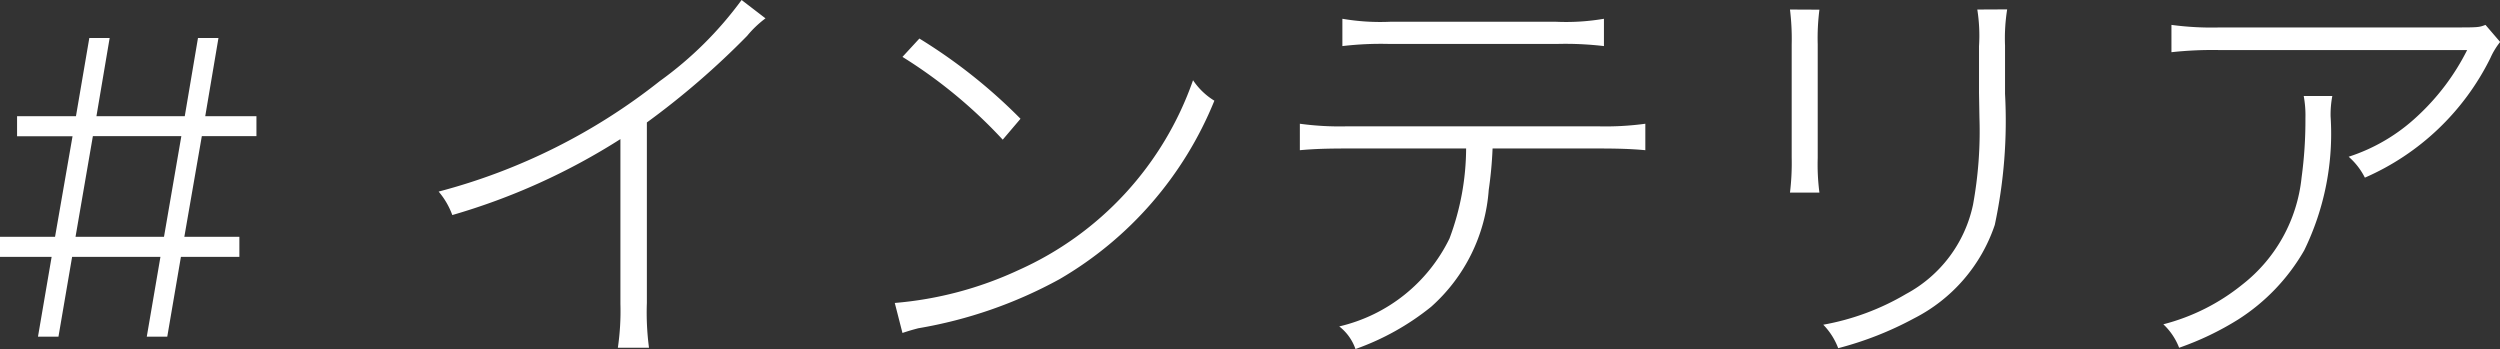 <svg xmlns="http://www.w3.org/2000/svg" width="70.308" height="9.816" viewBox="0 0 70.308 9.816">
  <rect x="0" y="0" width="70.308" height="9.816" fill="#333333" stroke="none"/>
  <path id="パス_2174" data-name="パス 2174" d="M7.8-5.64V-6.2H6.36l.372-2.2H6.156L5.784-6.2H3.3l.372-2.2H3.1L2.724-6.2H1.068v.564h1.56L2.136-2.808H.588v.564H2.04L1.656,0h.576l.384-2.244H5.1L4.716,0h.576l.384-2.244H7.32v-.564H5.772L6.264-5.64Zm-2.112,0L5.2-2.808H2.712L3.2-5.64ZM21.444-9.468a10.273,10.273,0,0,1-2.3,2.28A16.938,16.938,0,0,1,12.924-4.08a2.159,2.159,0,0,1,.384.66,18.2,18.2,0,0,0,4.728-2.136V-.924A7.089,7.089,0,0,1,17.964.312h.876a7.522,7.522,0,0,1-.06-1.26V-6.024A22.553,22.553,0,0,0,21.6-8.46a2.956,2.956,0,0,1,.516-.492Zm4.524,1.6a13.673,13.673,0,0,1,2.82,2.328l.5-.588a15.087,15.087,0,0,0-2.844-2.256Zm0,7.764c.18-.06.264-.084.444-.132a12.64,12.64,0,0,0,3.972-1.38A10.269,10.269,0,0,0,34.74-6.636a1.926,1.926,0,0,1-.6-.576,9.149,9.149,0,0,1-4.908,5.34,10.248,10.248,0,0,1-3.48.924ZM45.516-5.292c.588,0,.948.012,1.344.048v-.744a8.244,8.244,0,0,1-1.356.072H38.5a8.244,8.244,0,0,1-1.356-.072v.744c.4-.036.756-.048,1.344-.048H41.82a7.273,7.273,0,0,1-.468,2.532,4.612,4.612,0,0,1-3.1,2.472,1.37,1.37,0,0,1,.456.636A7.2,7.2,0,0,0,40.836-.84a4.863,4.863,0,0,0,1.62-3.288,11.349,11.349,0,0,0,.108-1.164ZM38.34-8.172a9.282,9.282,0,0,1,1.332-.06h4.692a9.282,9.282,0,0,1,1.332.06V-8.94a6.31,6.31,0,0,1-1.344.084H39.684A6.31,6.31,0,0,1,38.34-8.94ZM50.928-9.2a6.785,6.785,0,0,1,.048.984v3.18a6.891,6.891,0,0,1-.048.984h.828a6.1,6.1,0,0,1-.048-.972v-3.2a6.292,6.292,0,0,1,.048-.972Zm5.268,0a4.671,4.671,0,0,1,.048,1.032v1.308l.012.7a11.456,11.456,0,0,1-.18,2.448A3.723,3.723,0,0,1,54.192-1.2a7,7,0,0,1-2.328.864,1.91,1.91,0,0,1,.42.66,9.5,9.5,0,0,0,2.136-.84,4.587,4.587,0,0,0,2.268-2.628,14.015,14.015,0,0,0,.288-3.684V-8.184a5.147,5.147,0,0,1,.06-1.02Zm14.292.432c-.192.072-.192.072-.972.072H63.024a8.494,8.494,0,0,1-1.368-.072V-8a10.656,10.656,0,0,1,1.356-.06h6.96a6.5,6.5,0,0,1-1.4,1.86,5.13,5.13,0,0,1-1.932,1.14,1.944,1.944,0,0,1,.456.588,7.1,7.1,0,0,0,3.528-3.36,2.087,2.087,0,0,1,.276-.456Zm-5.112,2a2.989,2.989,0,0,1,.048.624,11.927,11.927,0,0,1-.108,1.668,4.387,4.387,0,0,1-1.668,3.012,5.843,5.843,0,0,1-2.22,1.116,1.782,1.782,0,0,1,.444.66A8.24,8.24,0,0,0,63.528-.48a5.623,5.623,0,0,0,1.86-1.944,7.472,7.472,0,0,0,.744-3.768,2.812,2.812,0,0,1,.048-.576Z" transform="translate(-0.588 9.468)" fill="#fff"/>
</svg>
